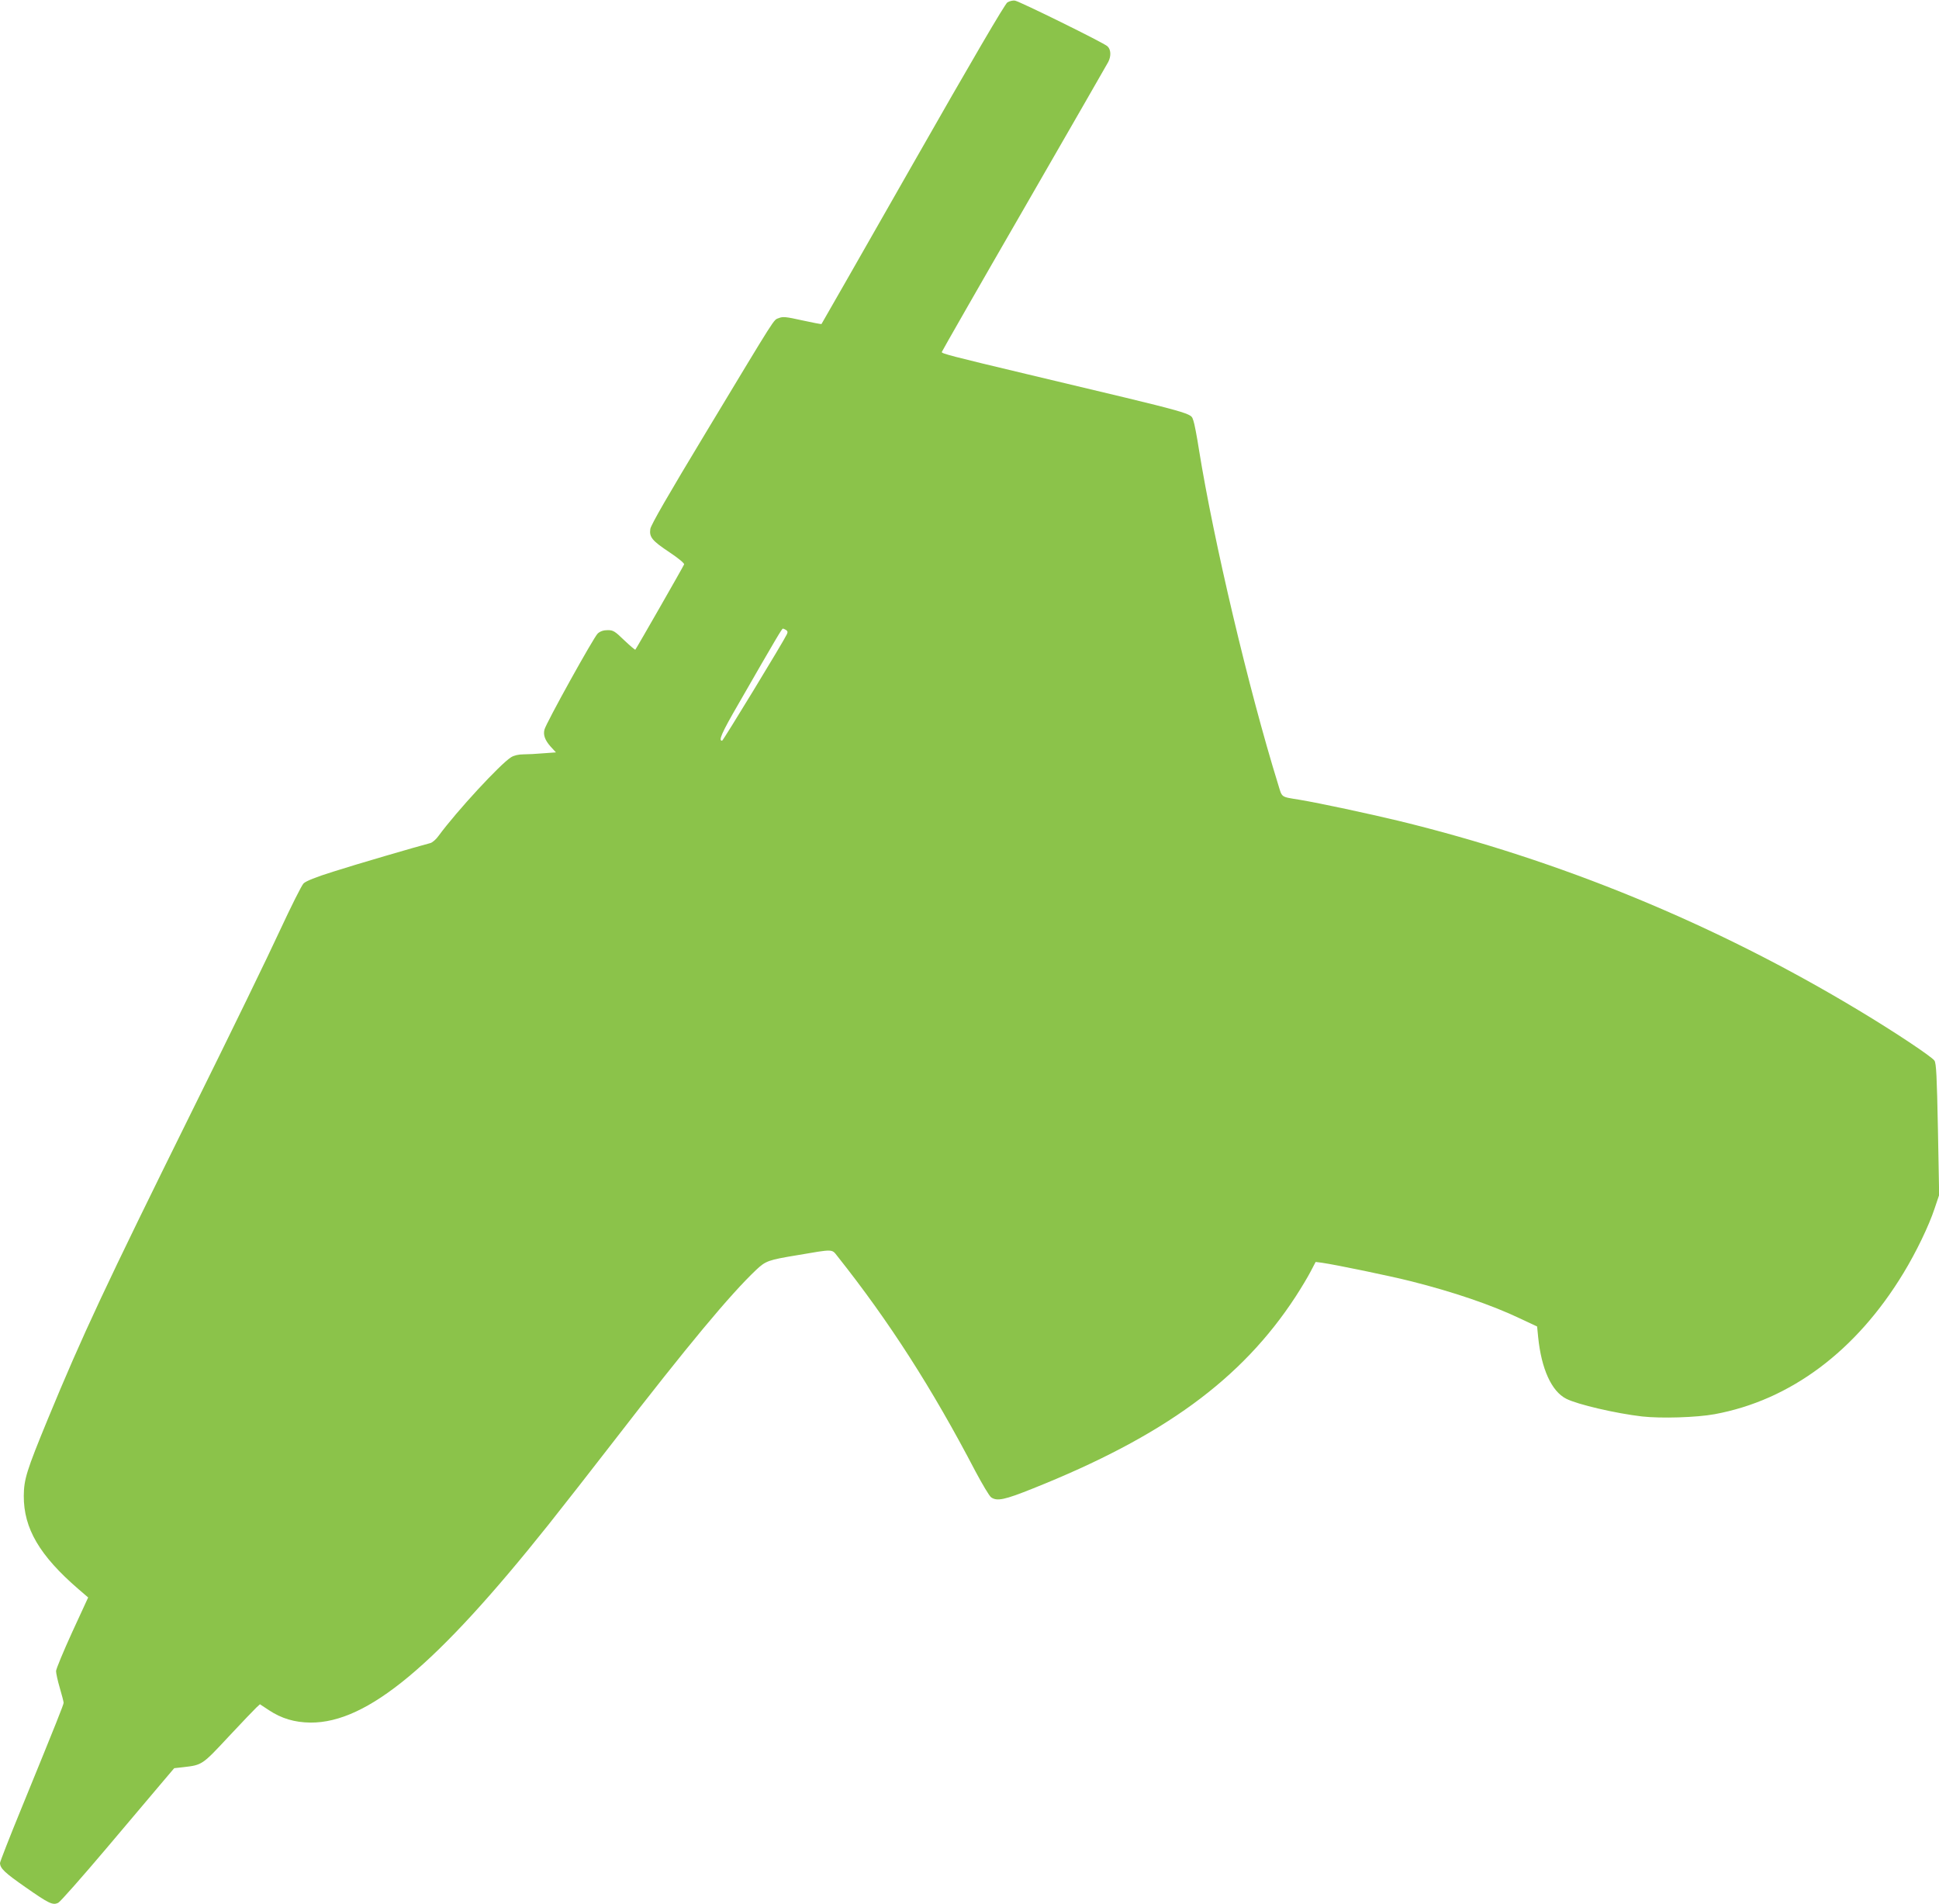 <?xml version="1.0" standalone="no"?>
<!DOCTYPE svg PUBLIC "-//W3C//DTD SVG 20010904//EN"
 "http://www.w3.org/TR/2001/REC-SVG-20010904/DTD/svg10.dtd">
<svg version="1.0" xmlns="http://www.w3.org/2000/svg"
 width="1280pt" height="1257pt" viewBox="0 0 1280 1257"
 preserveAspectRatio="xMidYMid meet">
<g transform="translate(0,1257) scale(0.1,-0.1)"
fill="#8bc34a" stroke="none">
<path d="M6650 12554 c-16 -10 -231 -377 -624 -1067 -330 -579 -601 -1054
-603 -1056 -1 -2 -59 9 -127 24 -108 24 -128 26 -155 15 -37 -15 -4 36 -481
-755 -247 -409 -364 -612 -367 -637 -8 -54 12 -78 128 -155 57 -38 98 -72 95
-79 -5 -14 -316 -557 -322 -563 -2 -2 -35 26 -73 62 -62 60 -73 67 -109 67
-28 0 -49 -7 -66 -22 -26 -23 -342 -593 -352 -635 -9 -36 4 -70 41 -112 l35
-38 -83 -6 c-45 -4 -104 -7 -132 -7 -31 0 -62 -7 -81 -19 -71 -44 -359 -356
-478 -518 -17 -24 -42 -46 -56 -49 -85 -22 -493 -141 -639 -188 -116 -36 -182
-63 -197 -78 -13 -13 -82 -151 -155 -308 -72 -157 -332 -692 -579 -1190 -576
-1165 -723 -1478 -955 -2040 -140 -340 -157 -396 -158 -505 -1 -215 104 -394
361 -616 l64 -55 -106 -230 c-58 -127 -106 -243 -106 -256 0 -14 11 -65 25
-112 14 -47 25 -91 25 -97 0 -12 -42 -118 -279 -698 -78 -190 -141 -352 -141
-360 1 -36 32 -65 170 -161 153 -107 178 -119 214 -102 13 6 157 169 322 364
164 194 331 392 371 439 l73 86 63 7 c121 14 123 15 295 200 88 94 171 181
184 193 l24 22 59 -39 c83 -55 170 -81 275 -82 375 -2 828 375 1571 1307 96
121 292 371 434 555 486 629 765 964 937 1127 63 59 79 65 273 97 240 41 225
41 263 -7 343 -432 626 -874 911 -1420 46 -86 92 -164 104 -172 39 -27 88 -17
277 59 861 344 1376 720 1732 1265 37 57 82 132 100 167 l33 63 40 -5 c102
-15 449 -87 592 -123 277 -70 528 -155 719 -246 l111 -52 7 -71 c21 -208 88
-357 185 -406 74 -38 328 -97 501 -117 126 -14 359 -7 479 15 499 92 934 416
1246 931 84 138 168 312 206 427 l30 89 -8 432 c-7 353 -11 436 -23 455 -17
26 -265 191 -500 332 -946 570 -1972 992 -3037 1251 -200 48 -516 116 -653
139 -128 21 -115 12 -143 103 -195 630 -425 1605 -522 2207 -14 91 -31 178
-37 193 -21 53 48 34 -1103 308 -491 117 -560 135 -558 145 1 5 245 432 543
948 298 517 548 952 556 967 20 39 18 83 -6 104 -25 23 -577 295 -610 301 -14
2 -36 -3 -50 -12z m-1461 -4143 c11 -7 12 -15 5 -29 -23 -49 -420 -701 -427
-702 -26 -1 -4 50 109 245 255 444 286 495 292 495 4 0 13 -4 21 -9z"/>
</g>
</svg>

